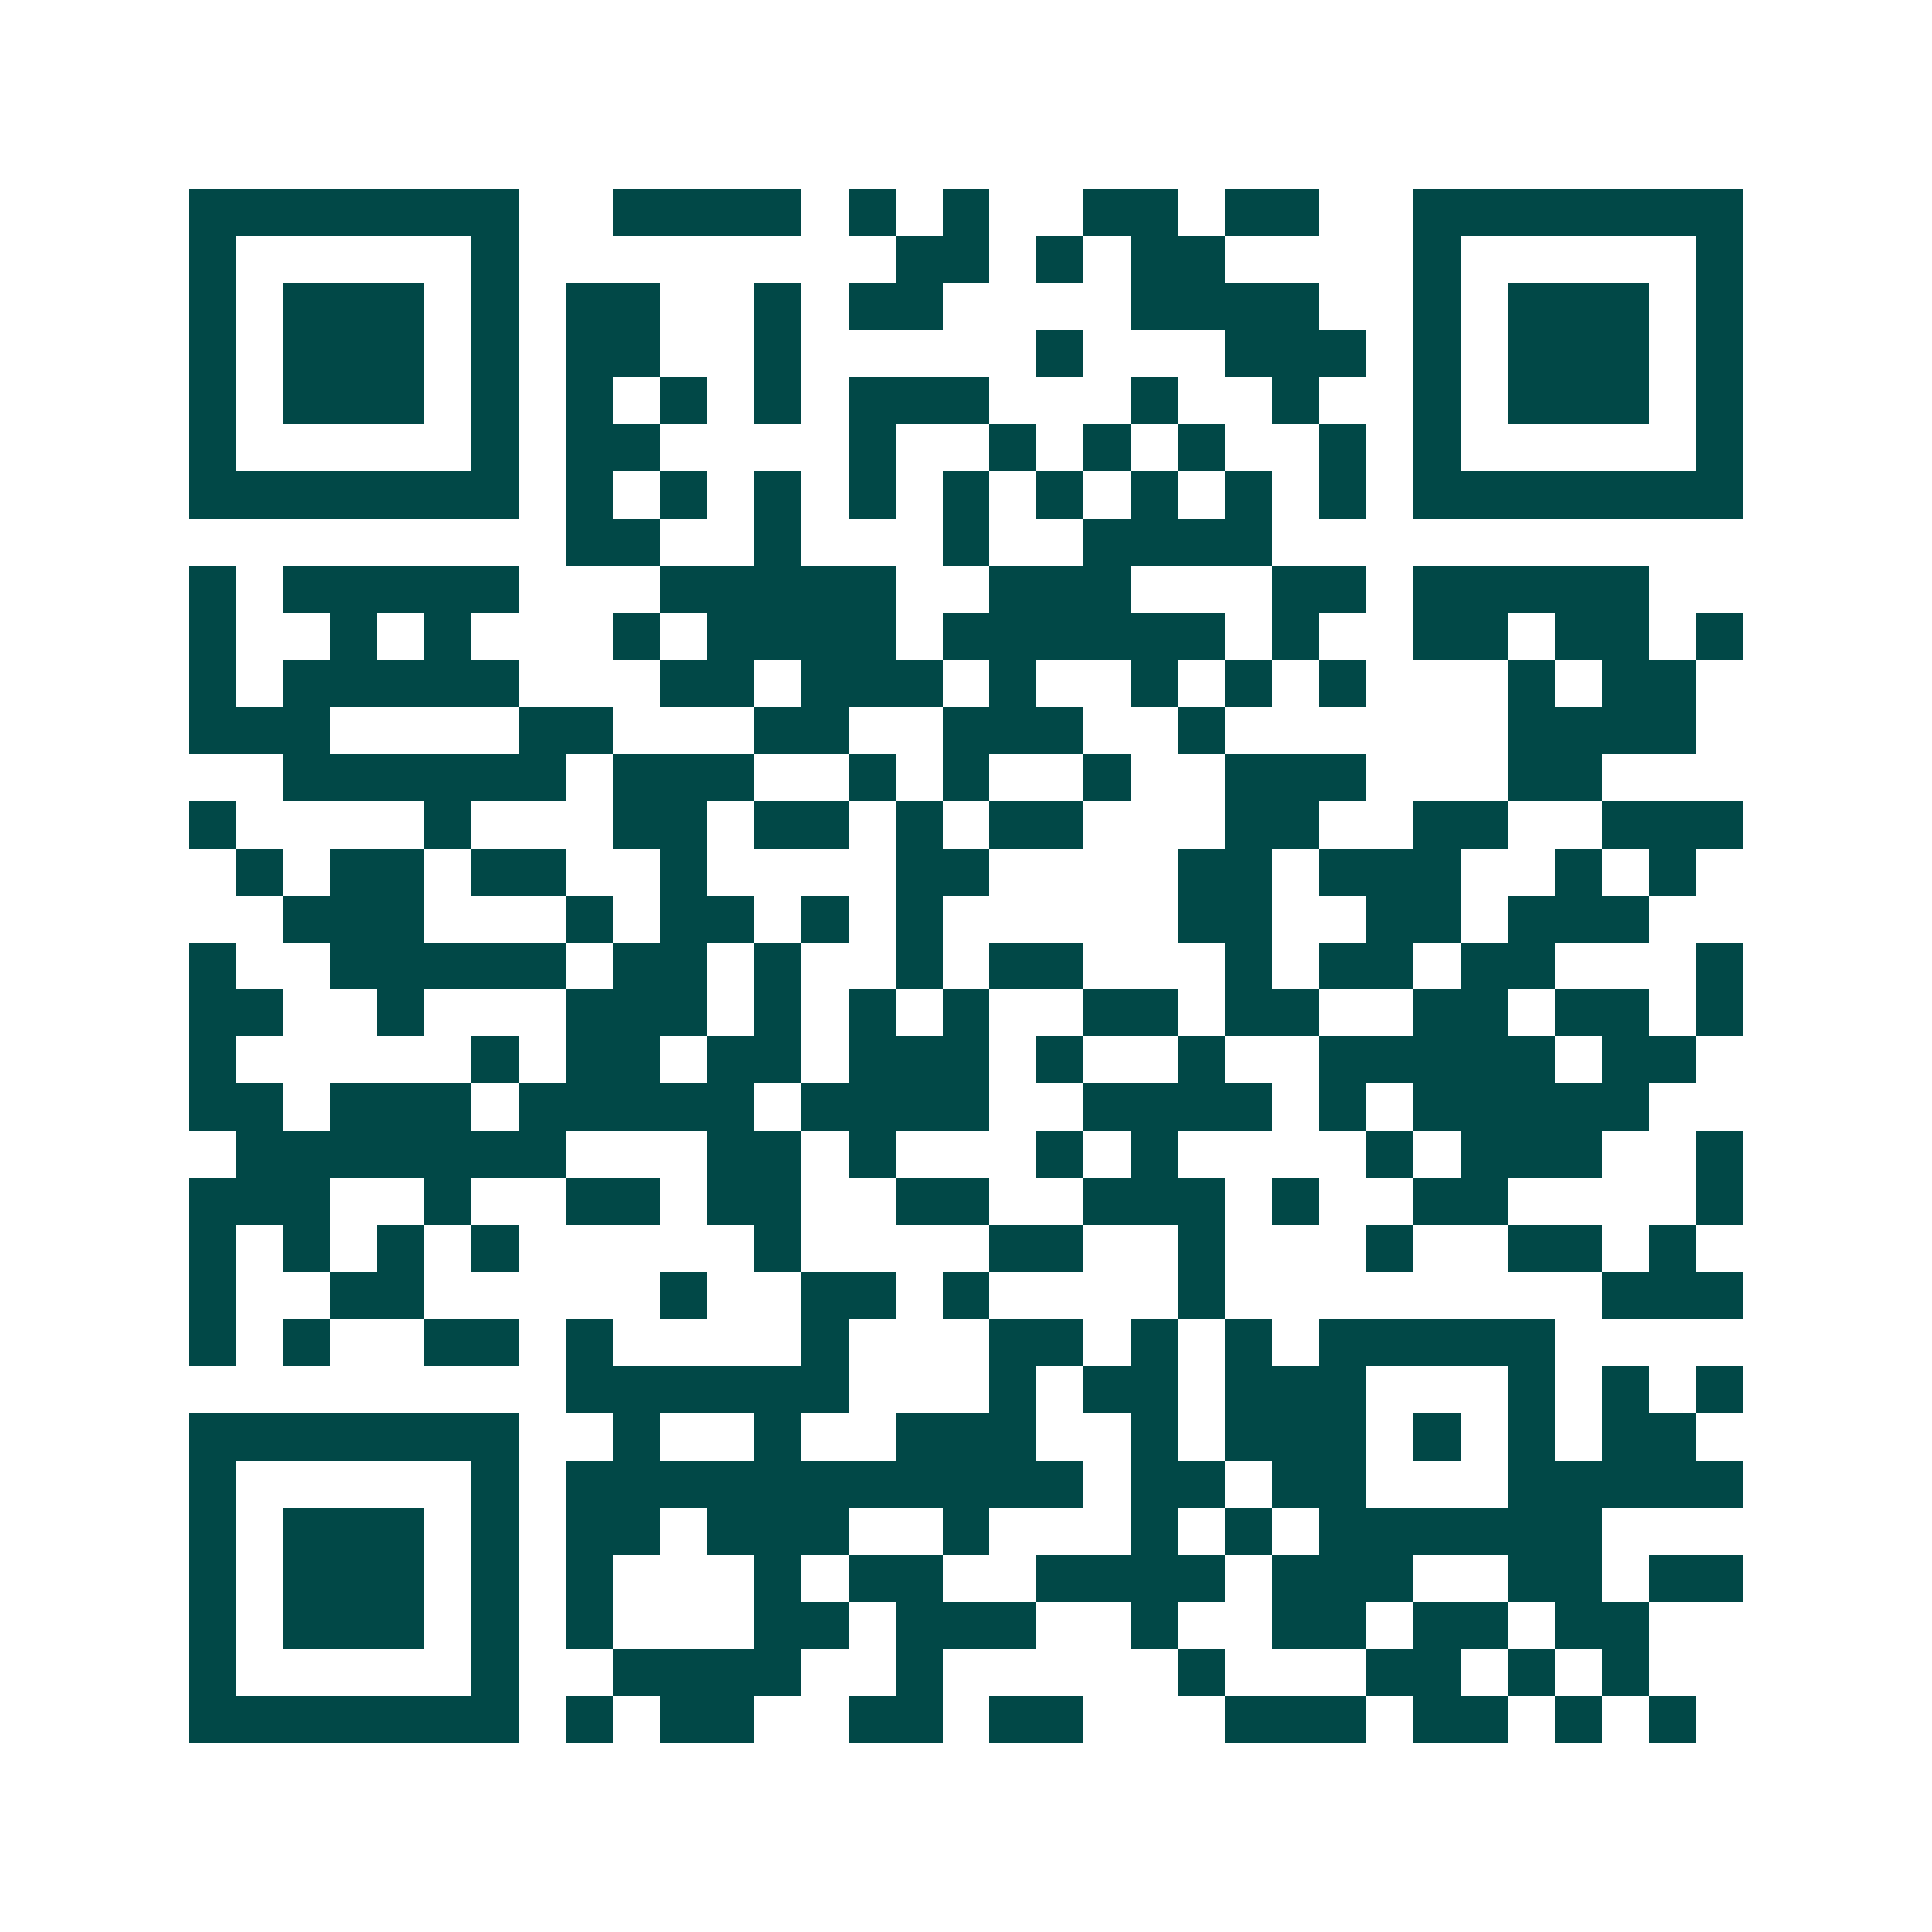 <svg xmlns="http://www.w3.org/2000/svg" width="200" height="200" viewBox="0 0 41 41" shape-rendering="crispEdges"><path fill="#ffffff" d="M0 0h41v41H0z"/><path stroke="#014847" d="M4 4.5h7m2 0h4m1 0h1m1 0h1m2 0h2m1 0h2m2 0h7M4 5.5h1m5 0h1m8 0h2m1 0h1m1 0h2m4 0h1m5 0h1M4 6.5h1m1 0h3m1 0h1m1 0h2m2 0h1m1 0h2m4 0h4m2 0h1m1 0h3m1 0h1M4 7.5h1m1 0h3m1 0h1m1 0h2m2 0h1m5 0h1m3 0h3m1 0h1m1 0h3m1 0h1M4 8.5h1m1 0h3m1 0h1m1 0h1m1 0h1m1 0h1m1 0h3m3 0h1m2 0h1m2 0h1m1 0h3m1 0h1M4 9.5h1m5 0h1m1 0h2m4 0h1m2 0h1m1 0h1m1 0h1m2 0h1m1 0h1m5 0h1M4 10.5h7m1 0h1m1 0h1m1 0h1m1 0h1m1 0h1m1 0h1m1 0h1m1 0h1m1 0h1m1 0h7M12 11.5h2m2 0h1m3 0h1m2 0h4M4 12.5h1m1 0h5m3 0h5m2 0h3m3 0h2m1 0h5M4 13.5h1m2 0h1m1 0h1m3 0h1m1 0h4m1 0h6m1 0h1m2 0h2m1 0h2m1 0h1M4 14.5h1m1 0h5m3 0h2m1 0h3m1 0h1m2 0h1m1 0h1m1 0h1m3 0h1m1 0h2M4 15.5h3m4 0h2m3 0h2m2 0h3m2 0h1m6 0h4M6 16.5h6m1 0h3m2 0h1m1 0h1m2 0h1m2 0h3m3 0h2M4 17.5h1m4 0h1m3 0h2m1 0h2m1 0h1m1 0h2m3 0h2m2 0h2m2 0h3M5 18.5h1m1 0h2m1 0h2m2 0h1m4 0h2m4 0h2m1 0h3m2 0h1m1 0h1M6 19.5h3m3 0h1m1 0h2m1 0h1m1 0h1m5 0h2m2 0h2m1 0h3M4 20.5h1m2 0h5m1 0h2m1 0h1m2 0h1m1 0h2m3 0h1m1 0h2m1 0h2m3 0h1M4 21.5h2m2 0h1m3 0h3m1 0h1m1 0h1m1 0h1m2 0h2m1 0h2m2 0h2m1 0h2m1 0h1M4 22.5h1m5 0h1m1 0h2m1 0h2m1 0h3m1 0h1m2 0h1m2 0h5m1 0h2M4 23.5h2m1 0h3m1 0h5m1 0h4m2 0h4m1 0h1m1 0h5M5 24.5h7m3 0h2m1 0h1m3 0h1m1 0h1m4 0h1m1 0h3m2 0h1M4 25.5h3m2 0h1m2 0h2m1 0h2m2 0h2m2 0h3m1 0h1m2 0h2m4 0h1M4 26.5h1m1 0h1m1 0h1m1 0h1m5 0h1m4 0h2m2 0h1m3 0h1m2 0h2m1 0h1M4 27.5h1m2 0h2m5 0h1m2 0h2m1 0h1m4 0h1m8 0h3M4 28.5h1m1 0h1m2 0h2m1 0h1m4 0h1m3 0h2m1 0h1m1 0h1m1 0h5M12 29.5h6m3 0h1m1 0h2m1 0h3m3 0h1m1 0h1m1 0h1M4 30.5h7m2 0h1m2 0h1m2 0h3m2 0h1m1 0h3m1 0h1m1 0h1m1 0h2M4 31.5h1m5 0h1m1 0h11m1 0h2m1 0h2m3 0h5M4 32.5h1m1 0h3m1 0h1m1 0h2m1 0h3m2 0h1m3 0h1m1 0h1m1 0h6M4 33.5h1m1 0h3m1 0h1m1 0h1m3 0h1m1 0h2m2 0h4m1 0h3m2 0h2m1 0h2M4 34.5h1m1 0h3m1 0h1m1 0h1m3 0h2m1 0h3m2 0h1m2 0h2m1 0h2m1 0h2M4 35.5h1m5 0h1m2 0h4m2 0h1m5 0h1m3 0h2m1 0h1m1 0h1M4 36.5h7m1 0h1m1 0h2m2 0h2m1 0h2m3 0h3m1 0h2m1 0h1m1 0h1"/></svg>
